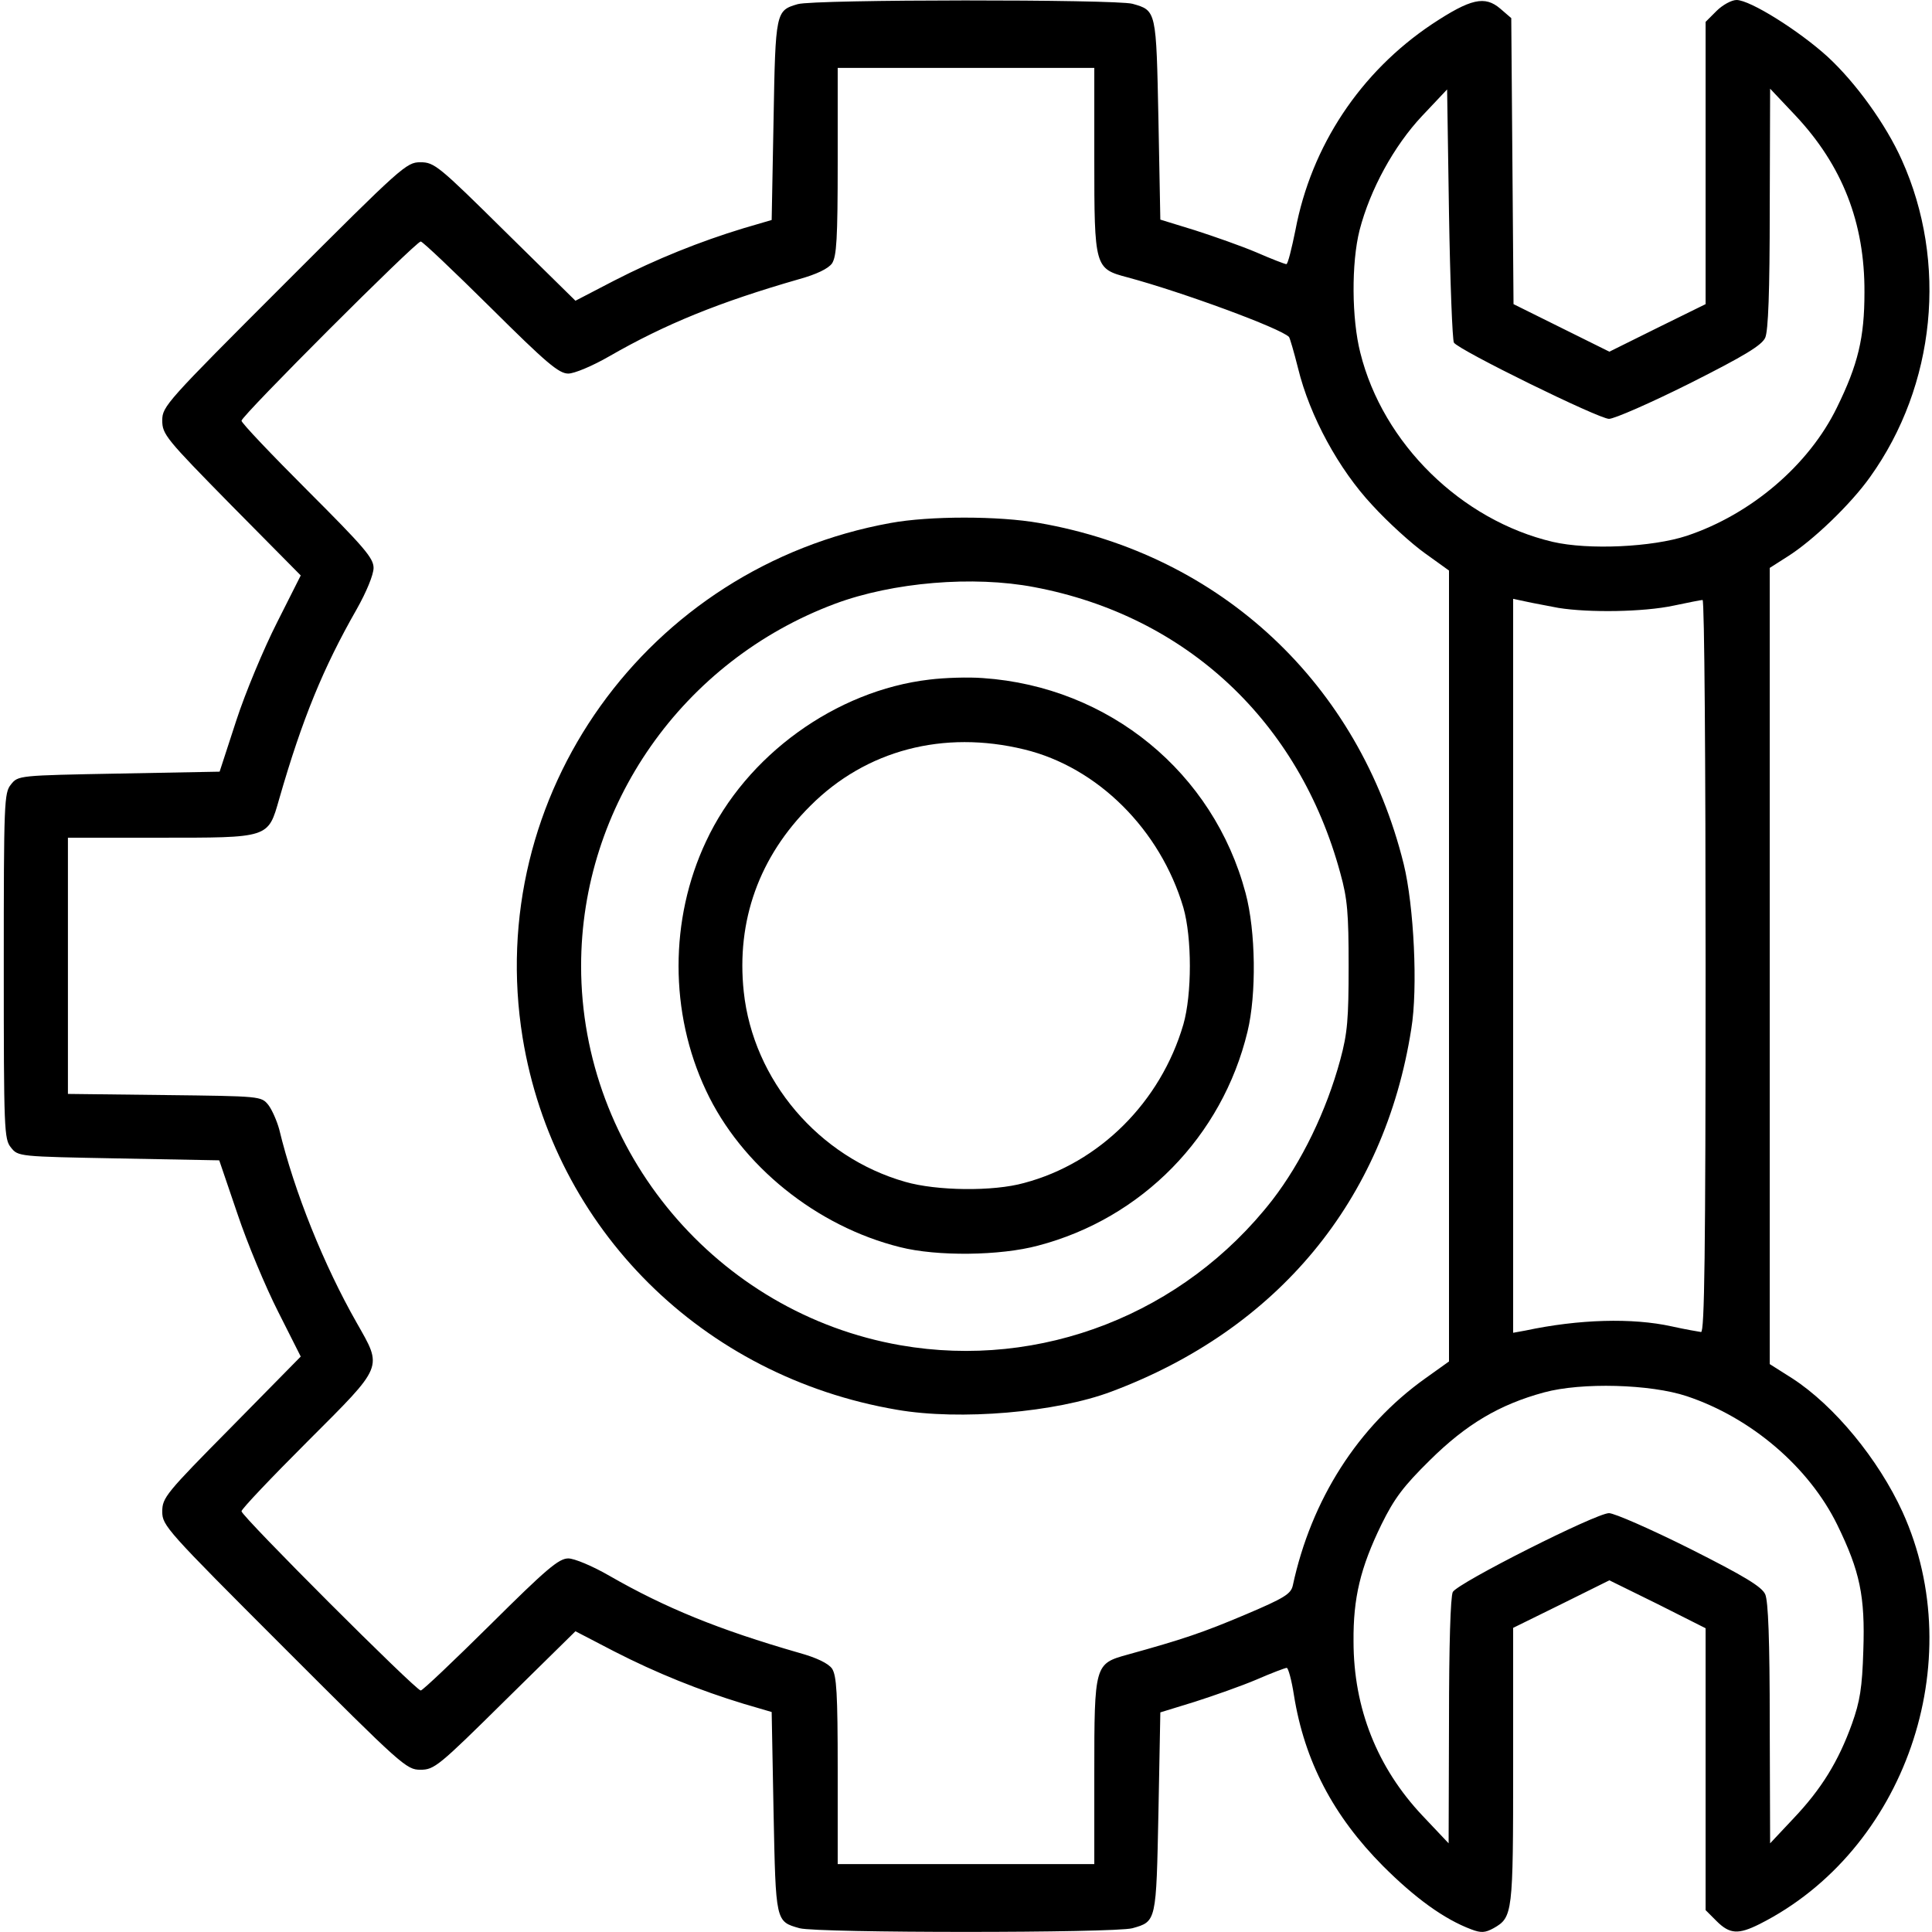<svg version="1.0" xmlns="http://www.w3.org/2000/svg" width="682.667" height="682.667" viewBox="0 0 512 512"><path d="M211.4 1.1c-5.8 1.7-5.9 1.9-6.4 30.7l-.5 26.5-7.5 2.2c-11.5 3.5-23 8.1-34.3 13.9l-10.2 5.3-18.6-18.3C116.2 43.9 115.1 43 111.4 43s-4.9 1.1-36.1 32.3S43 107.7 43 111.4s.9 4.8 18.3 22.5l18.4 18.6-6.3 12.5c-3.5 6.9-8.4 18.6-10.8 26l-4.4 13.5-26.7.5c-26.6.5-26.7.5-28.6 2.9C1.1 210.1 1 212.4 1 256s.1 45.9 1.9 48.1c1.9 2.4 2 2.4 28.6 2.9l26.6.5 4.8 14.1c2.6 7.8 7.5 19.5 10.8 26l6 11.9-18.3 18.6C43.9 395.8 43 396.9 43 400.6s1.1 4.9 32.3 36.1 32.4 32.3 36.1 32.3 4.8-.9 22.5-18.4l18.6-18.3 10.2 5.3c11.3 5.8 22.8 10.4 34.3 13.9l7.5 2.2.5 26.5c.6 29.2.5 29 6.9 30.8 4.8 1.3 83.4 1.3 88.2 0 6.4-1.8 6.3-1.7 6.9-30.8l.5-26.4 9.1-2.8c5-1.6 12.4-4.2 16.4-5.9 3.9-1.7 7.6-3.1 8-3.1s1.3 3.3 1.9 7.2c2.8 17.5 10.4 32 23.6 45.3 8.5 8.5 16.2 14.1 23.4 16.8 2.6 1 3.7.9 5.9-.3 5.1-2.9 5.2-3.8 5.2-43v-36.6l12.8-6.3 12.7-6.3 12.8 6.3 12.7 6.4v74.7l2.9 2.9c3.5 3.5 5.8 3.6 11.4.8 38.5-19.4 55.9-69.5 37.9-109.2-6.4-14-18.1-28.2-29.2-35.4l-6-3.8v-211l4.7-3c6.7-4.2 16.8-13.9 21.9-21.1 17.4-24.3 20.6-56.9 8.4-84-4.2-9.4-12.2-20.5-19.7-27.4-7.6-6.9-20.5-15-24.1-15-1.3 0-3.7 1.3-5.3 2.9L452 5.8v74.8l-12.8 6.3-12.7 6.3-12.7-6.3-12.7-6.3-.3-37.9-.3-37.9-2.9-2.5c-4.1-3.5-7.8-2.7-18.1 4.1-19 12.7-32 32.3-36.2 54.6-1 4.9-2 9-2.4 9s-4-1.4-7.9-3.1c-4-1.7-11.4-4.3-16.4-5.9l-9.1-2.8-.5-26.4c-.6-29.1-.5-29-6.9-30.8-4.5-1.2-84.3-1.2-88.7.1M290 42c0 28.9.1 29.2 8.8 31.5 14.5 3.9 40.6 13.5 42.8 15.8.2.2 1.3 3.9 2.4 8.3 3.1 12.7 10.8 26.8 19.7 36.3 4.1 4.5 10.4 10.2 13.9 12.7l6.4 4.6v209.6l-6.3 4.5c-17.8 12.7-30.2 32.1-35.1 54.9-.5 2.2-2.2 3.3-12.6 7.7-11.1 4.7-16.4 6.5-31.2 10.6-8.7 2.4-8.8 2.6-8.8 31.5v24h-68v-24.8c0-20.7-.3-25.1-1.5-27-1-1.4-4.1-2.9-8.8-4.2-21.2-6.1-35.4-11.9-50.2-20.4-4.5-2.6-9.3-4.6-10.9-4.6-2.5 0-5.8 2.8-20.6 17.5-9.7 9.6-18 17.5-18.5 17.5-1.3 0-47.5-46.2-47.5-47.5 0-.6 7.9-8.9 17.5-18.5 20.4-20.4 19.9-19.3 13-31.5-8.6-15.1-16.5-34.6-20.5-51.2-.6-2.2-1.9-5.2-2.9-6.5-1.9-2.3-2-2.3-27.5-2.6l-25.6-.3V222h24c29.5 0 29 .2 32-10.3 6.1-21.2 11.7-34.8 20.5-50.2 2.6-4.6 4.5-9.2 4.5-11 0-2.6-2.5-5.5-17.5-20.5-9.6-9.6-17.5-17.9-17.5-18.5 0-1.3 46.2-47.5 47.5-47.5.5 0 8.8 7.9 18.5 17.5C144.8 96.2 148.1 99 150.6 99c1.6 0 6.4-2 10.9-4.6 14.8-8.5 29-14.3 50.2-20.4 4.7-1.3 7.8-2.8 8.8-4.2 1.2-1.9 1.5-6.3 1.5-27V18h68zm95.3 48.8c1.3 2 38.4 20.2 41.1 20.2 1.4 0 11-4.2 21.4-9.4 14.5-7.3 19.1-10.1 20-12.1.8-1.8 1.2-12 1.2-34.3l.1-31.7 6.7 7.1c12.4 13.2 18.4 28.4 18.3 46.9 0 12-1.7 19.1-7.3 30.5-7.4 15.2-22.7 28.3-39.8 34-9.1 3-26 3.8-35.5 1.6-24.2-5.7-45-26-51-50.1-2.3-9-2.4-23.8-.2-32.5 2.8-10.8 9.1-22.3 16.5-30.2l6.7-7.1.5 32.9c.3 18.1.9 33.5 1.3 34.2m27.7 70.3c8.1 1.3 22.5 1.1 30.5-.6 3.8-.8 7.3-1.5 7.7-1.5.5 0 .8 43.6.8 97 0 77-.3 97-1.2 97-.7-.1-4.2-.7-7.8-1.5-10.4-2.3-24.6-1.9-38.7 1.1l-3.3.6V158.7l3.3.7c1.7.4 5.7 1.1 8.7 1.7M447 370c17.1 5.7 32.4 18.8 39.9 34.1 6 12.3 7.4 18.9 6.9 33.3-.3 9.9-.9 13.5-3 19.4-3.6 10-8.1 17.3-15.5 25.1l-6.2 6.6-.1-31.7c0-22.3-.4-32.5-1.2-34.3-.9-2-5.5-4.8-20-12.1-10.4-5.2-20-9.4-21.4-9.4-3.4 0-40.1 18.5-41.4 20.9-.6 1.3-1 13.8-1 34.3l-.1 32.3-6.9-7.3c-12-12.7-18.3-28.5-18.3-46.2-.1-11.5 1.8-19.5 7.4-31 3.4-6.9 5.8-10.1 12.8-17 9.7-9.6 18.5-14.8 30.3-18 9.9-2.7 28.2-2.2 37.8 1"/><path d="M236 138.6c-64.6 11.7-107.9 72.2-97.5 136.4 8.3 50.7 47.6 89.8 99.2 98.6 16.7 2.9 42.2.7 56.8-4.8 44.1-16.5 72.4-50.7 79.5-96.1 1.8-10.8.7-32.7-2-43.7-11.8-47.7-48.4-82-96.6-90.4-10.7-1.9-29.1-1.9-39.4 0m38.1 17c40.3 7.6 70.2 35.6 81.1 75.8 1.9 6.8 2.2 10.7 2.2 24.6 0 14-.3 17.8-2.2 24.8-3.7 13.7-10.3 27.2-18 37.2-23.5 30.2-61.4 45-98.6 38.5C190 348 154 305.2 154 256c0-42.5 26.9-80.9 67.3-96 15.3-5.7 36.6-7.5 52.8-4.4"/><path d="M246.3 180.1c-24.8 2.9-48.6 20.1-59.2 42.9-9.7 20.6-9.7 45.4 0 66 9.3 19.9 29.3 36 51.4 41.5 9.8 2.5 26.6 2.3 36.6-.4 27.5-7.2 48.8-28.9 55.5-56.7 2.4-9.9 2.2-26.6-.5-36.7-8.5-32-36.2-54.7-69.6-57-3.8-.3-10.2-.1-14.2.4m25.1 18.5c19.5 4.7 36.1 21.3 42.2 41.9 2.3 8 2.3 23 0 31-6 20.5-22.2 36.7-42.2 42-8.2 2.3-23.2 2.1-31.5-.3-22.9-6.5-40.3-26.9-42.8-50.4-2-18.8 4.1-35.8 17.7-49.3 14.7-14.7 35.2-20.1 56.6-14.9"/></svg>